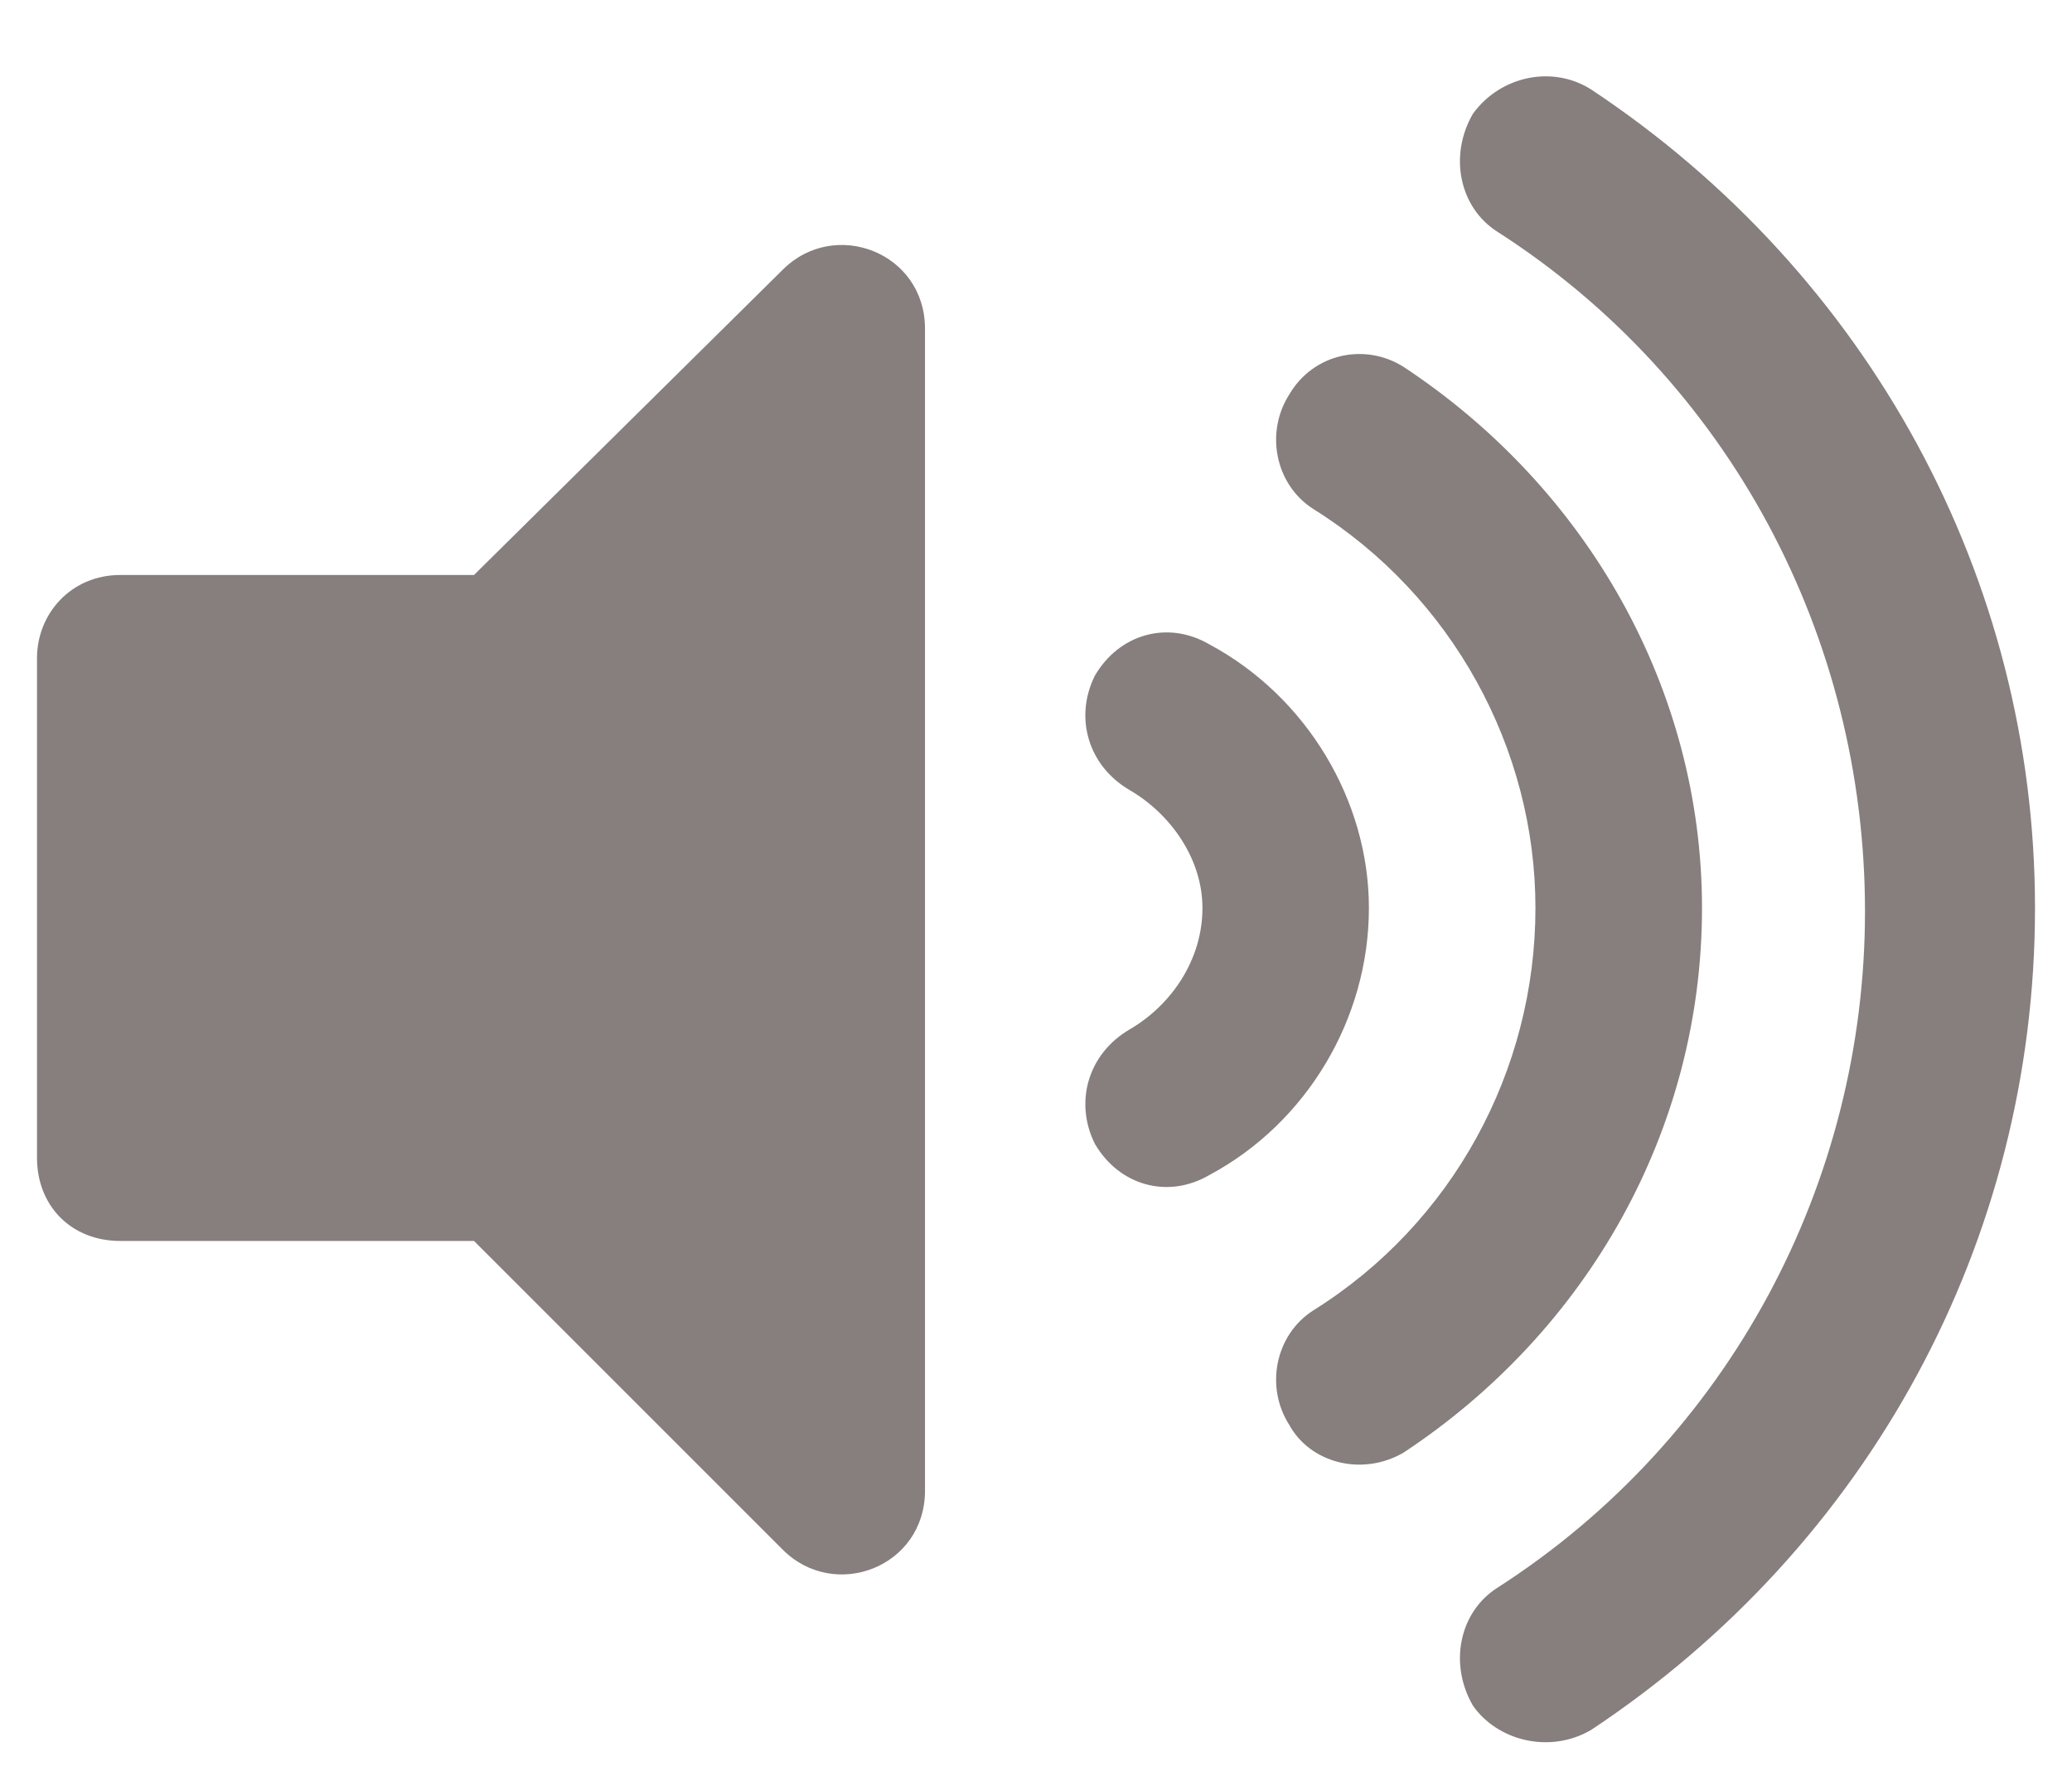 <svg width="21" height="18" viewBox="0 0 21 18" fill="none" xmlns="http://www.w3.org/2000/svg">
<path d="M7.933 2.734L4.804 5.828H1.218C0.726 5.828 0.375 6.215 0.375 6.672V11.734C0.375 12.227 0.726 12.578 1.218 12.578H4.804L7.933 15.707C8.46 16.234 9.375 15.883 9.375 15.109V3.332C9.375 2.559 8.46 2.207 7.933 2.734ZM16.125 0.906C15.738 0.66 15.21 0.766 14.929 1.152C14.683 1.574 14.789 2.102 15.175 2.348C17.531 3.859 18.902 6.461 18.902 9.238C18.902 11.98 17.531 14.582 15.175 16.094C14.789 16.34 14.683 16.867 14.929 17.289C15.175 17.641 15.703 17.781 16.125 17.535C18.937 15.672 20.625 12.578 20.625 9.203C20.625 5.863 18.937 2.77 16.125 0.906ZM17.25 9.203C17.25 6.988 16.089 4.949 14.226 3.719C13.839 3.473 13.312 3.578 13.066 4C12.82 4.387 12.925 4.914 13.312 5.16C14.718 6.039 15.562 7.586 15.562 9.203C15.562 10.855 14.718 12.402 13.312 13.281C12.925 13.527 12.82 14.055 13.066 14.441C13.277 14.828 13.804 14.969 14.226 14.723C16.089 13.492 17.25 11.453 17.25 9.203ZM12.257 6.531C11.835 6.285 11.343 6.426 11.097 6.848C10.886 7.27 11.027 7.762 11.449 8.008C11.871 8.254 12.187 8.711 12.187 9.203C12.187 9.73 11.871 10.188 11.449 10.434C11.027 10.68 10.886 11.172 11.097 11.594C11.343 12.016 11.835 12.156 12.257 11.91C13.242 11.383 13.874 10.328 13.874 9.203C13.874 8.113 13.242 7.059 12.257 6.531Z" fill="#877E7E"/>
</svg>
